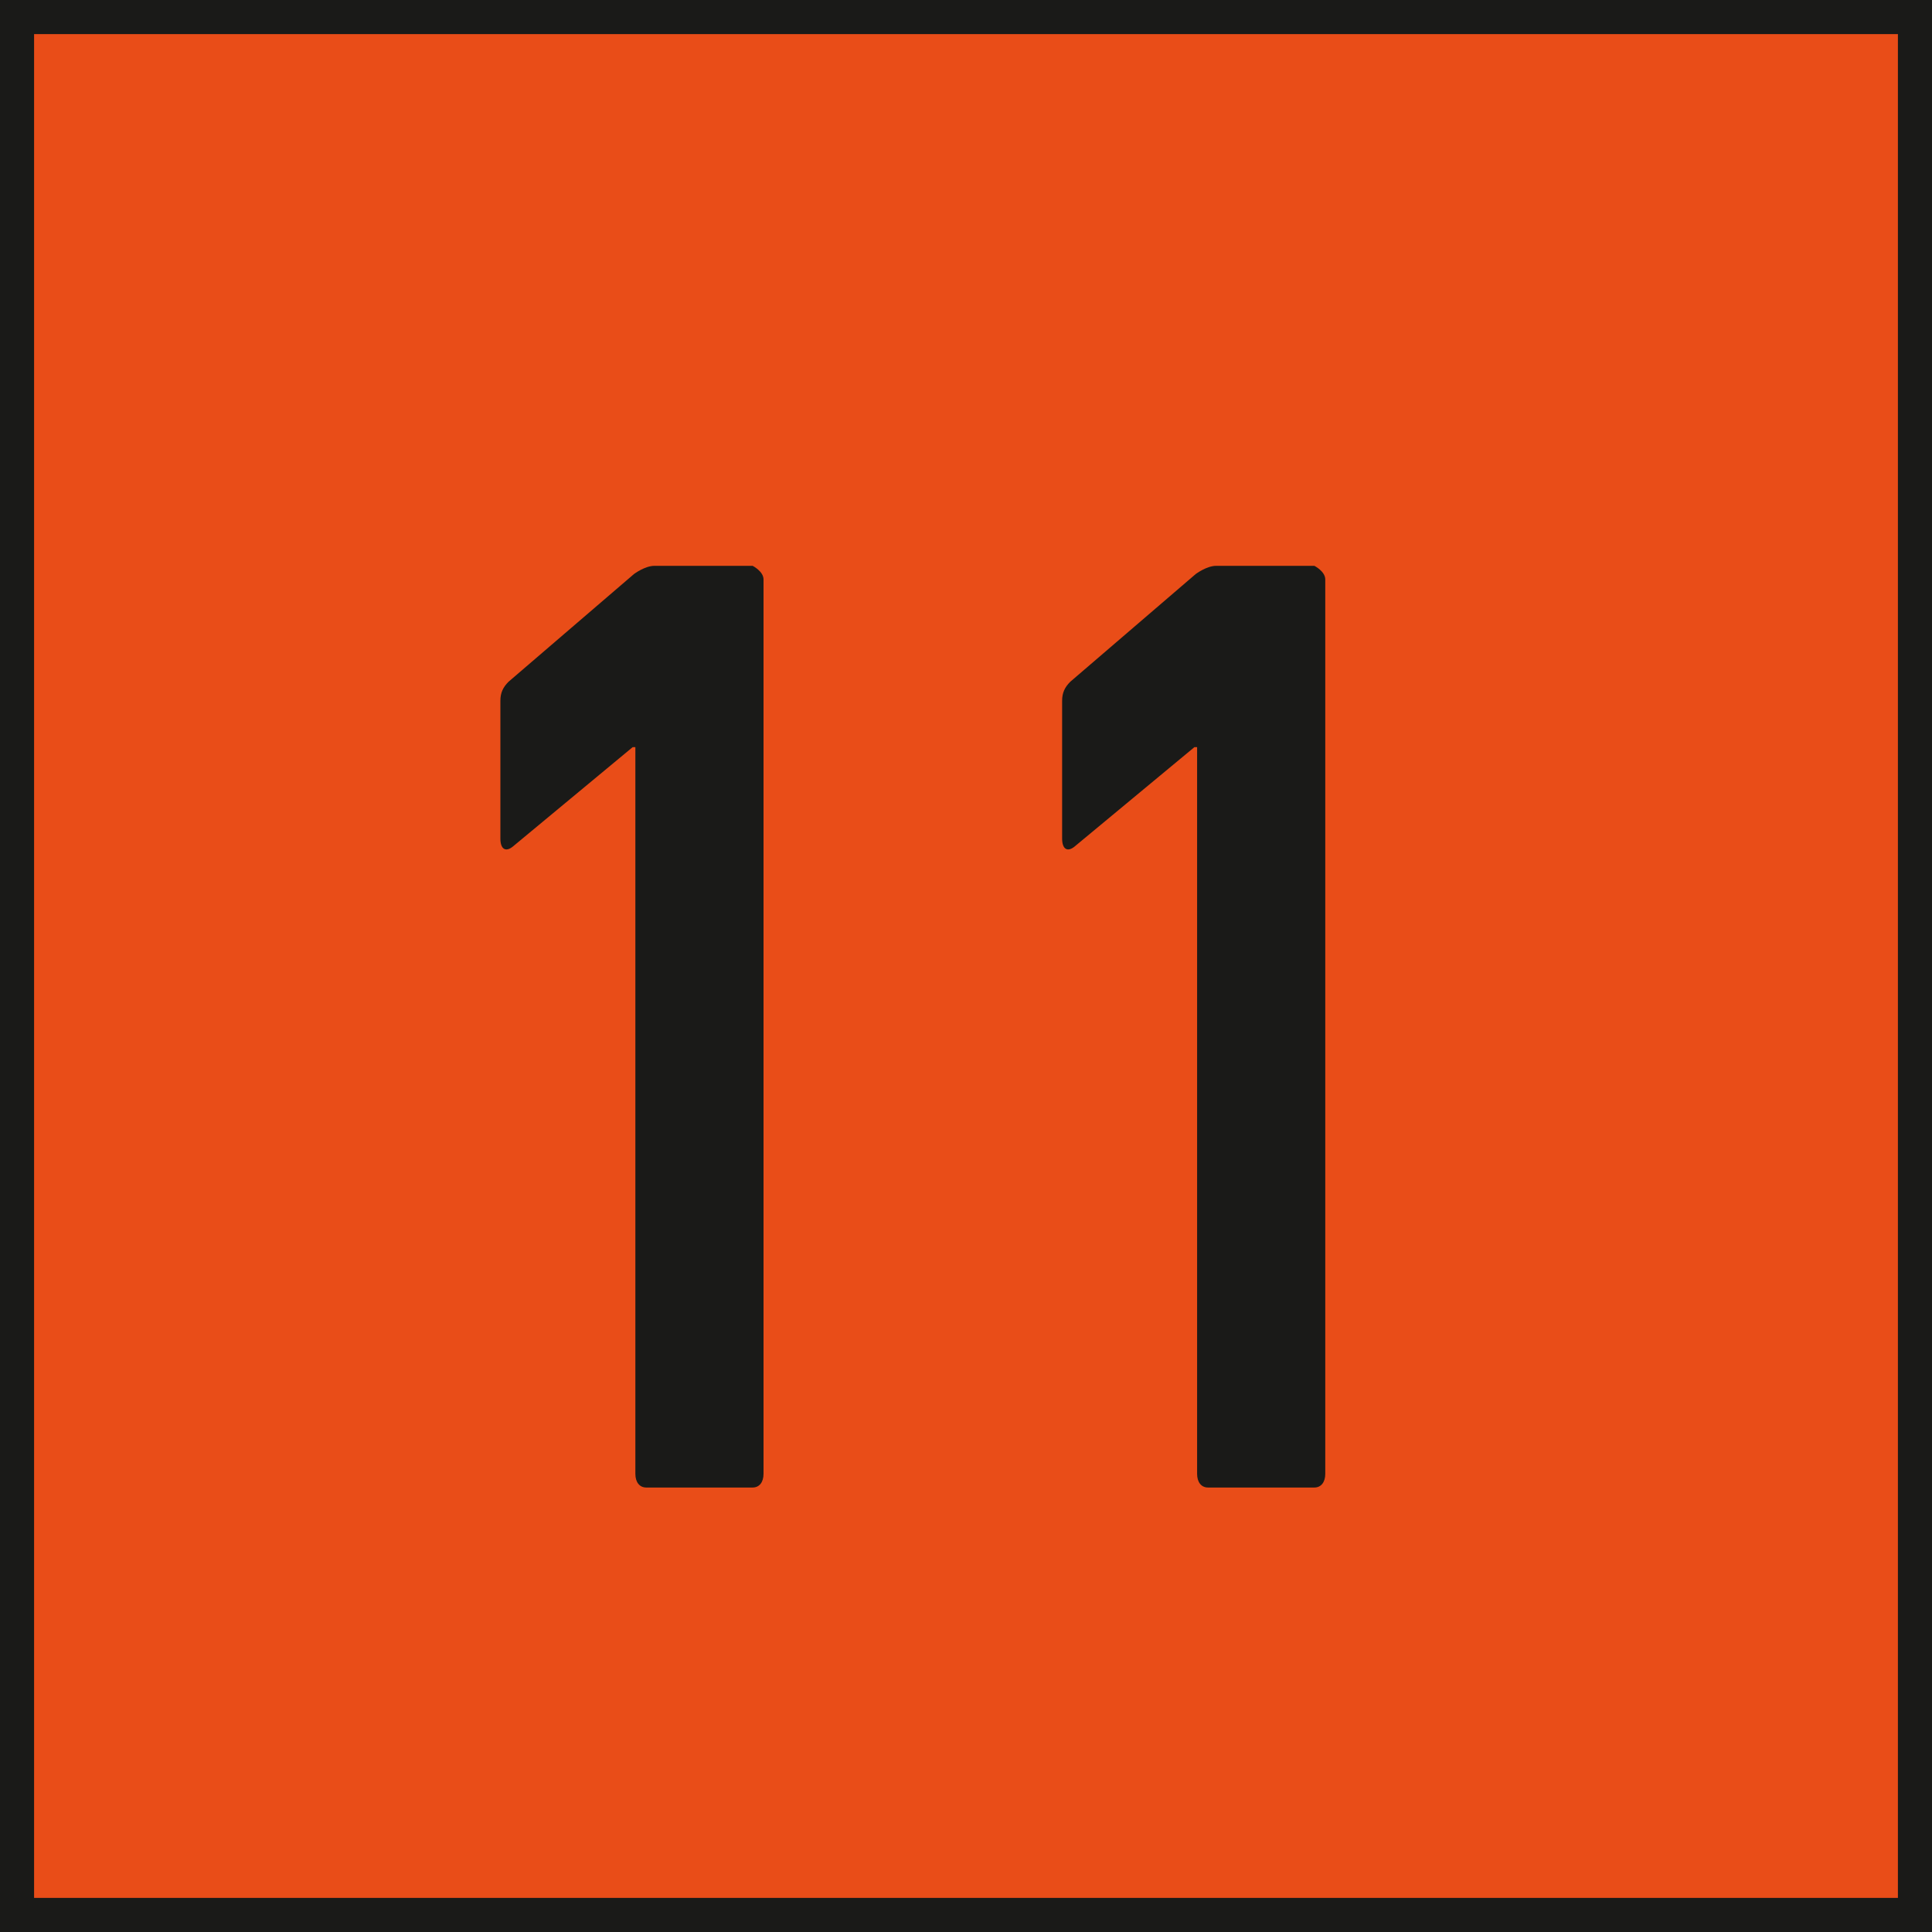 <svg xmlns="http://www.w3.org/2000/svg" id="Ebene_1" viewBox="0 0 14.17 14.17"><defs><style>.cls-1{fill:#1a1a18;}.cls-2{fill:#e94d18;}</style></defs><rect class="cls-2" x=".13" y=".13" width="13.92" height="13.92"></rect><path class="cls-1" d="M14.17,14.17H0V0h14.17v14.17ZM.25,13.92h13.67V.25H.25v13.67Z"></path><path class="cls-1" d="M4.66,5.48h-.02l-.88.73c-.05.04-.09.02-.09-.06v-1.01c0-.06.02-.1.06-.14l.92-.79s.08-.06.15-.06h.72s.08.04.08.1v6.56c0,.06-.03.1-.08.1h-.78c-.05,0-.08-.04-.08-.1v-5.33Z"></path><path class="cls-1" d="M8.78,5.48h-.02l-.88.73c-.05.04-.09.02-.09-.06v-1.01c0-.06.02-.1.06-.14l.92-.79s.08-.06.15-.06h.72s.08.04.08.1v6.56c0,.06-.03.1-.08.1h-.78c-.05,0-.08-.04-.08-.1v-5.33Z"></path></svg>